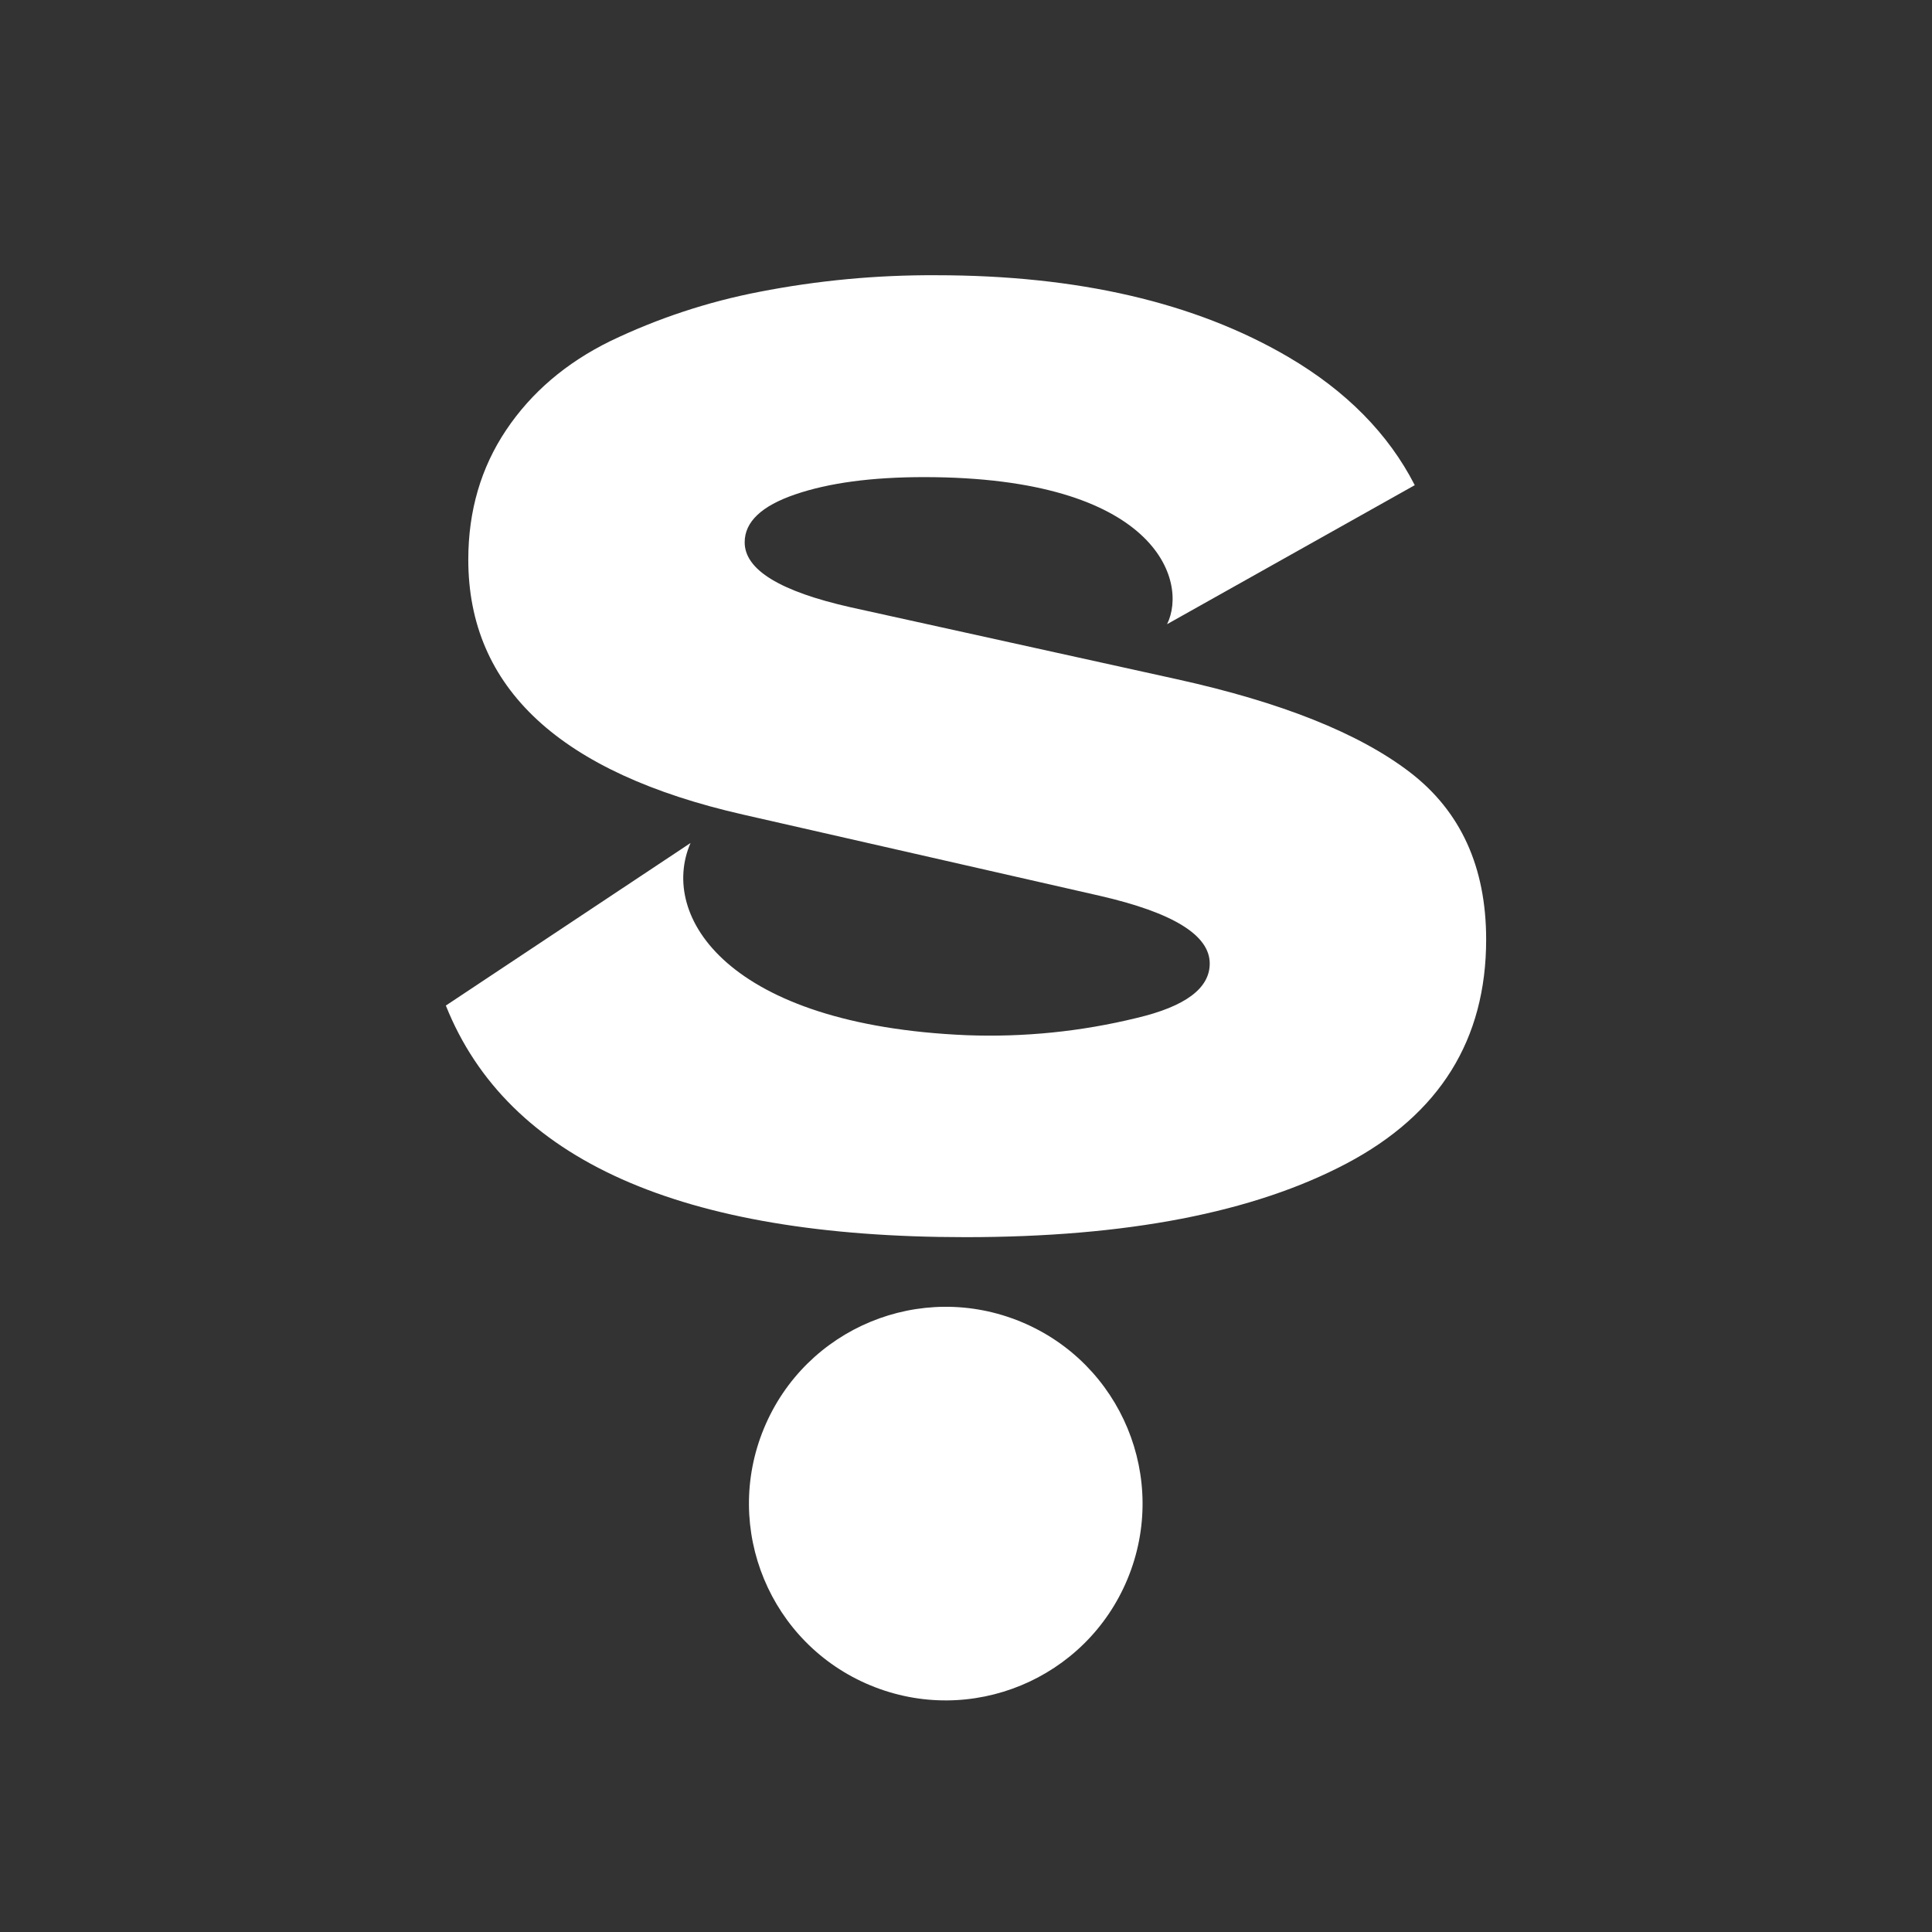 <svg width="65" height="65" viewBox="0 0 65 65" fill="none" xmlns="http://www.w3.org/2000/svg">
<rect x="0" y="0" width="65" height="65" fill="#333333" stroke="none"/>
<path fill-rule="evenodd" clip-rule="evenodd" d="M39.584 22.849C43.1 23.623 45.715 24.666 47.429 25.977C49.143 27.29 50 29.167 50 31.61C50 34.978 48.435 37.489 45.305 39.143C42.176 40.797 37.899 41.623 32.475 41.623C22.9 41.622 17.075 39.024 15 33.831L23.232 28.362C22.16 30.834 24.489 34.489 32.52 34.828C34.445 34.901 36.371 34.706 38.243 34.248C39.881 33.861 40.7 33.251 40.7 32.416C40.7 31.462 39.464 30.702 36.991 30.136L25.009 27.408C18.84 26.007 15.755 23.146 15.755 18.825C15.756 17.186 16.181 15.734 17.029 14.468C17.877 13.203 19.047 12.204 20.539 11.473C22.13 10.709 23.812 10.153 25.545 9.819C27.504 9.436 29.496 9.249 31.491 9.26C36.261 9.26 40.209 10.176 43.338 12.007C45.291 13.153 46.711 14.591 47.598 16.323L39.265 21C39.983 19.545 38.904 16.052 31.089 16.052C29.33 16.052 27.885 16.246 26.753 16.634C25.62 17.021 25.054 17.558 25.054 18.243C25.05 19.167 26.241 19.897 28.63 20.434L39.584 22.849ZM25.703 48.054C27.102 44.676 30.975 43.072 34.352 44.471C37.73 45.871 39.334 49.743 37.935 53.121C36.536 56.498 32.664 58.102 29.286 56.703C25.908 55.304 24.304 51.432 25.703 48.054Z" fill="white"/>
</svg>

